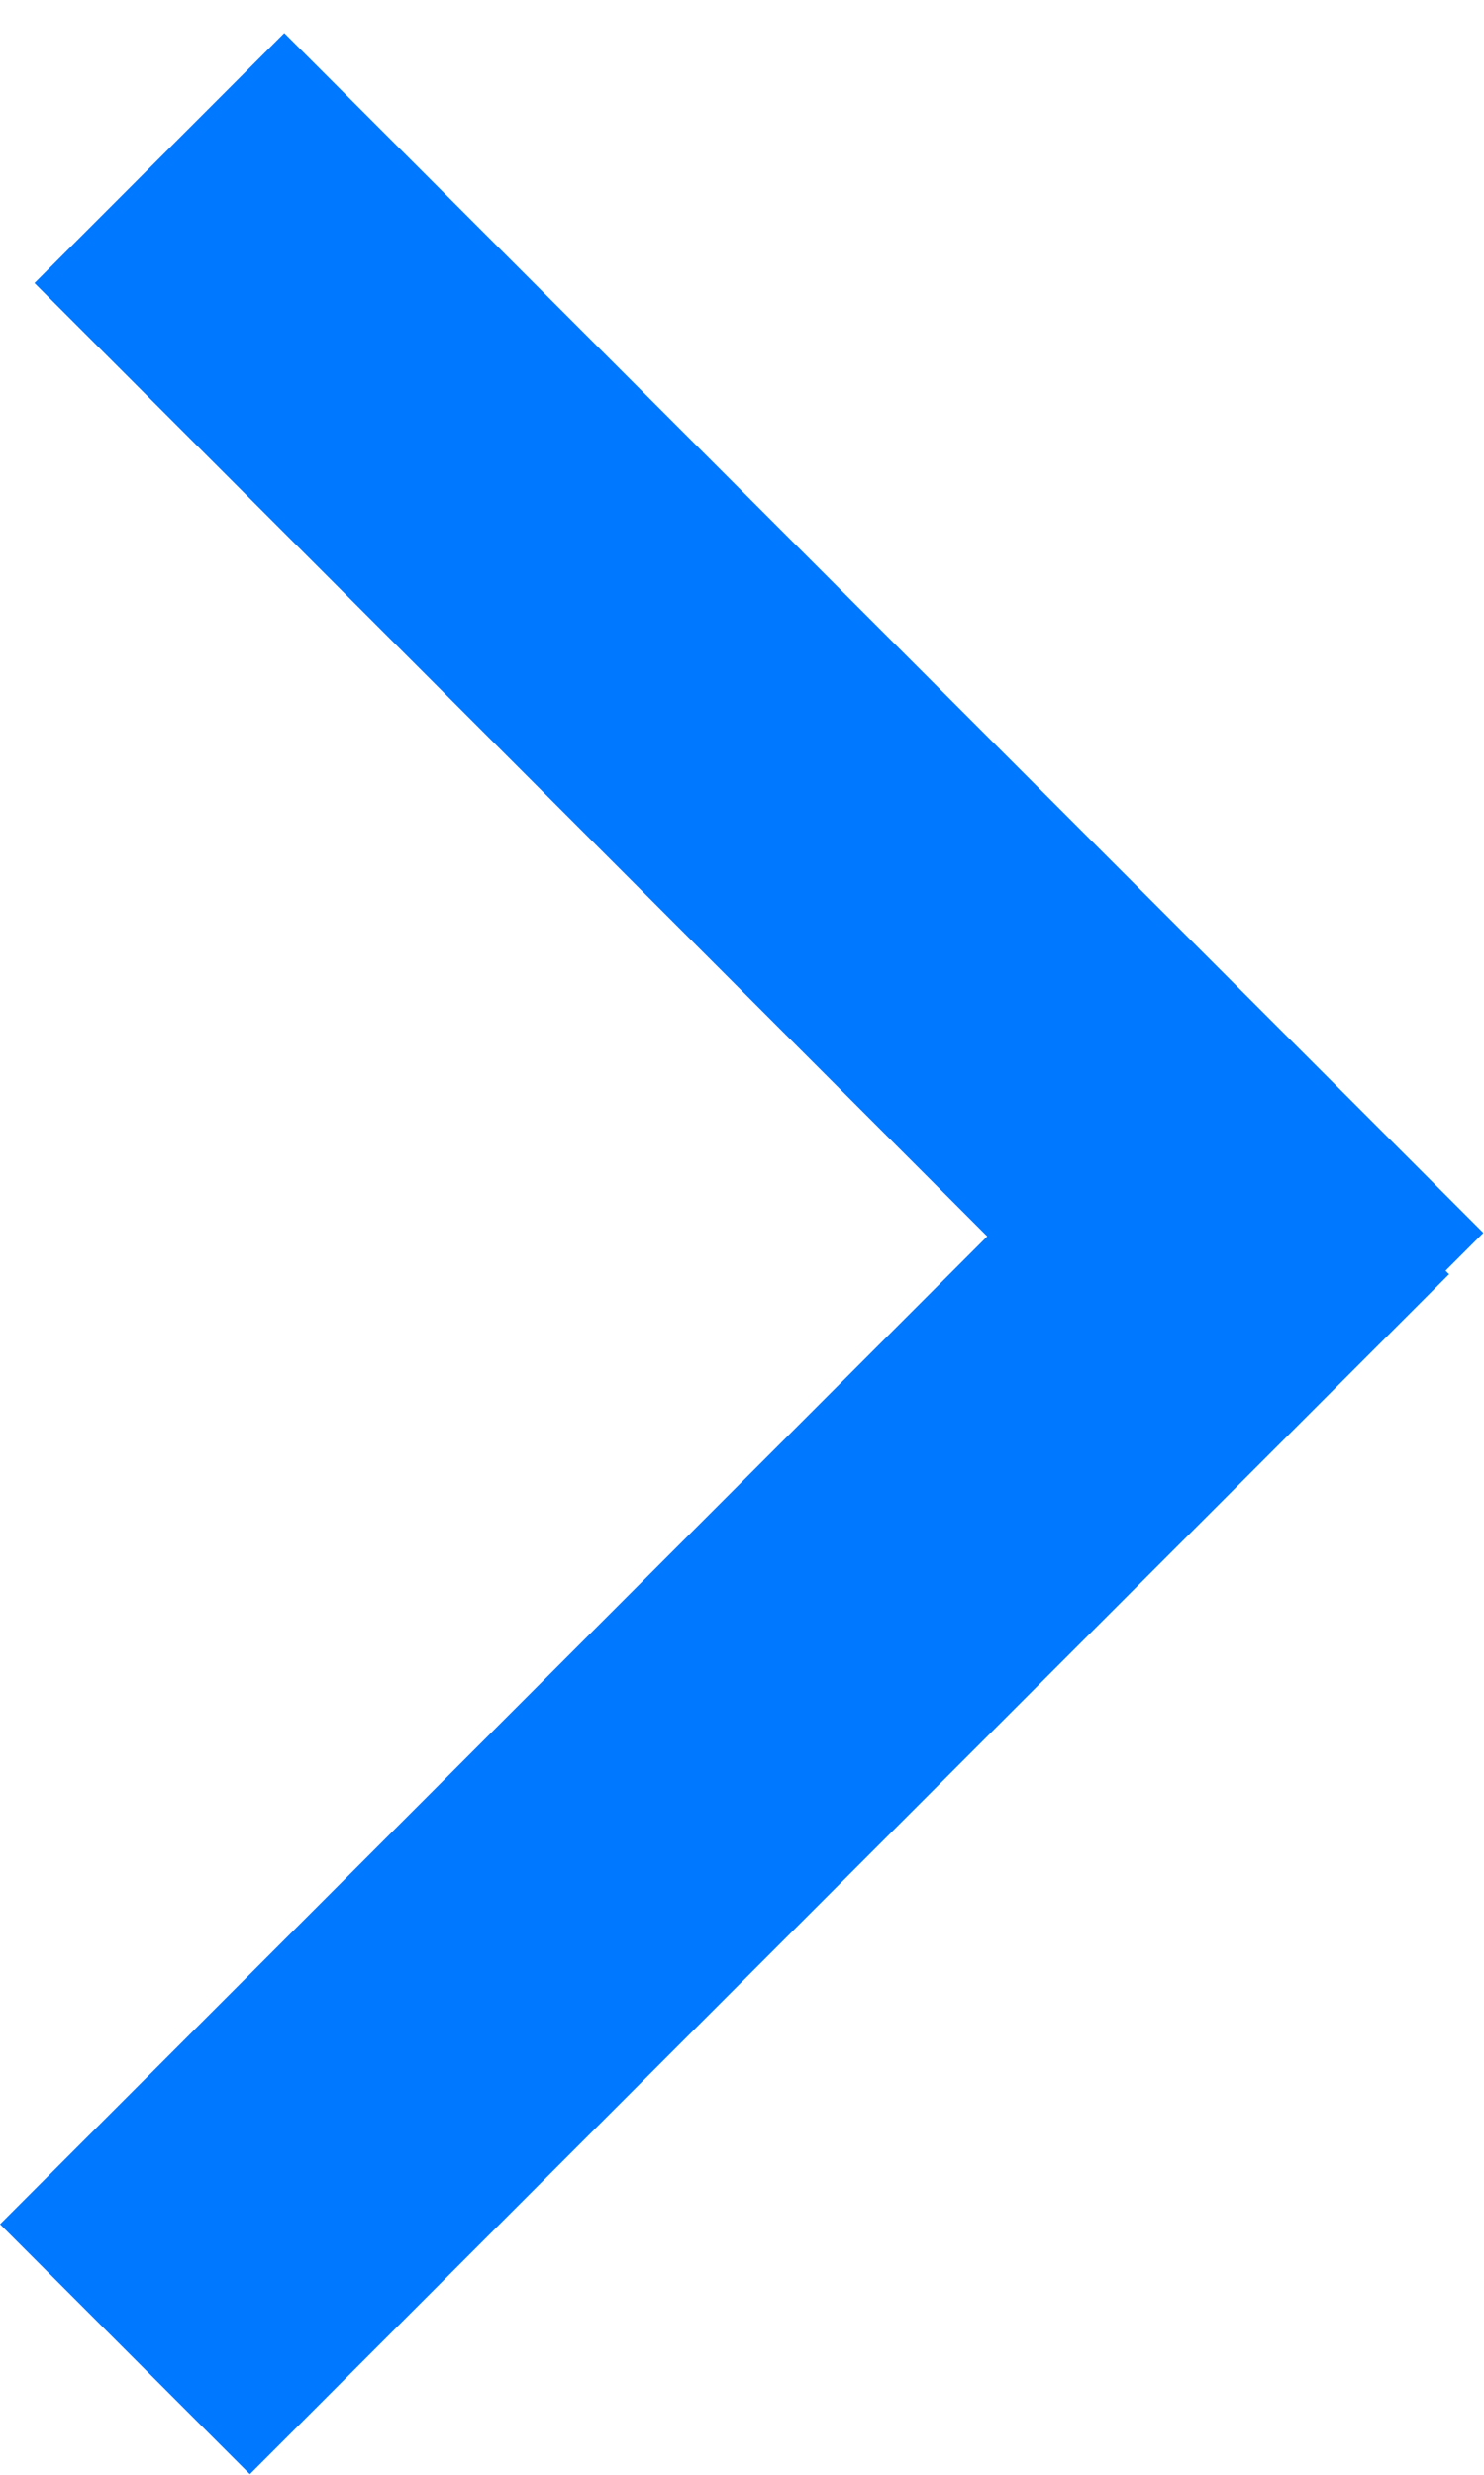 <?xml version="1.0" encoding="UTF-8"?> <svg xmlns="http://www.w3.org/2000/svg" width="21" height="35" viewBox="0 0 21 35" fill="none"> <line y1="-2.5" x2="24" y2="-2.5" transform="matrix(-0.707 -0.707 -0.707 0.707 17.456 20.971)" stroke="#0078FF" stroke-width="5"></line> <line x1="18.738" y1="16.253" x2="1.768" y2="33.224" stroke="#0078FF" stroke-width="5"></line> </svg> 